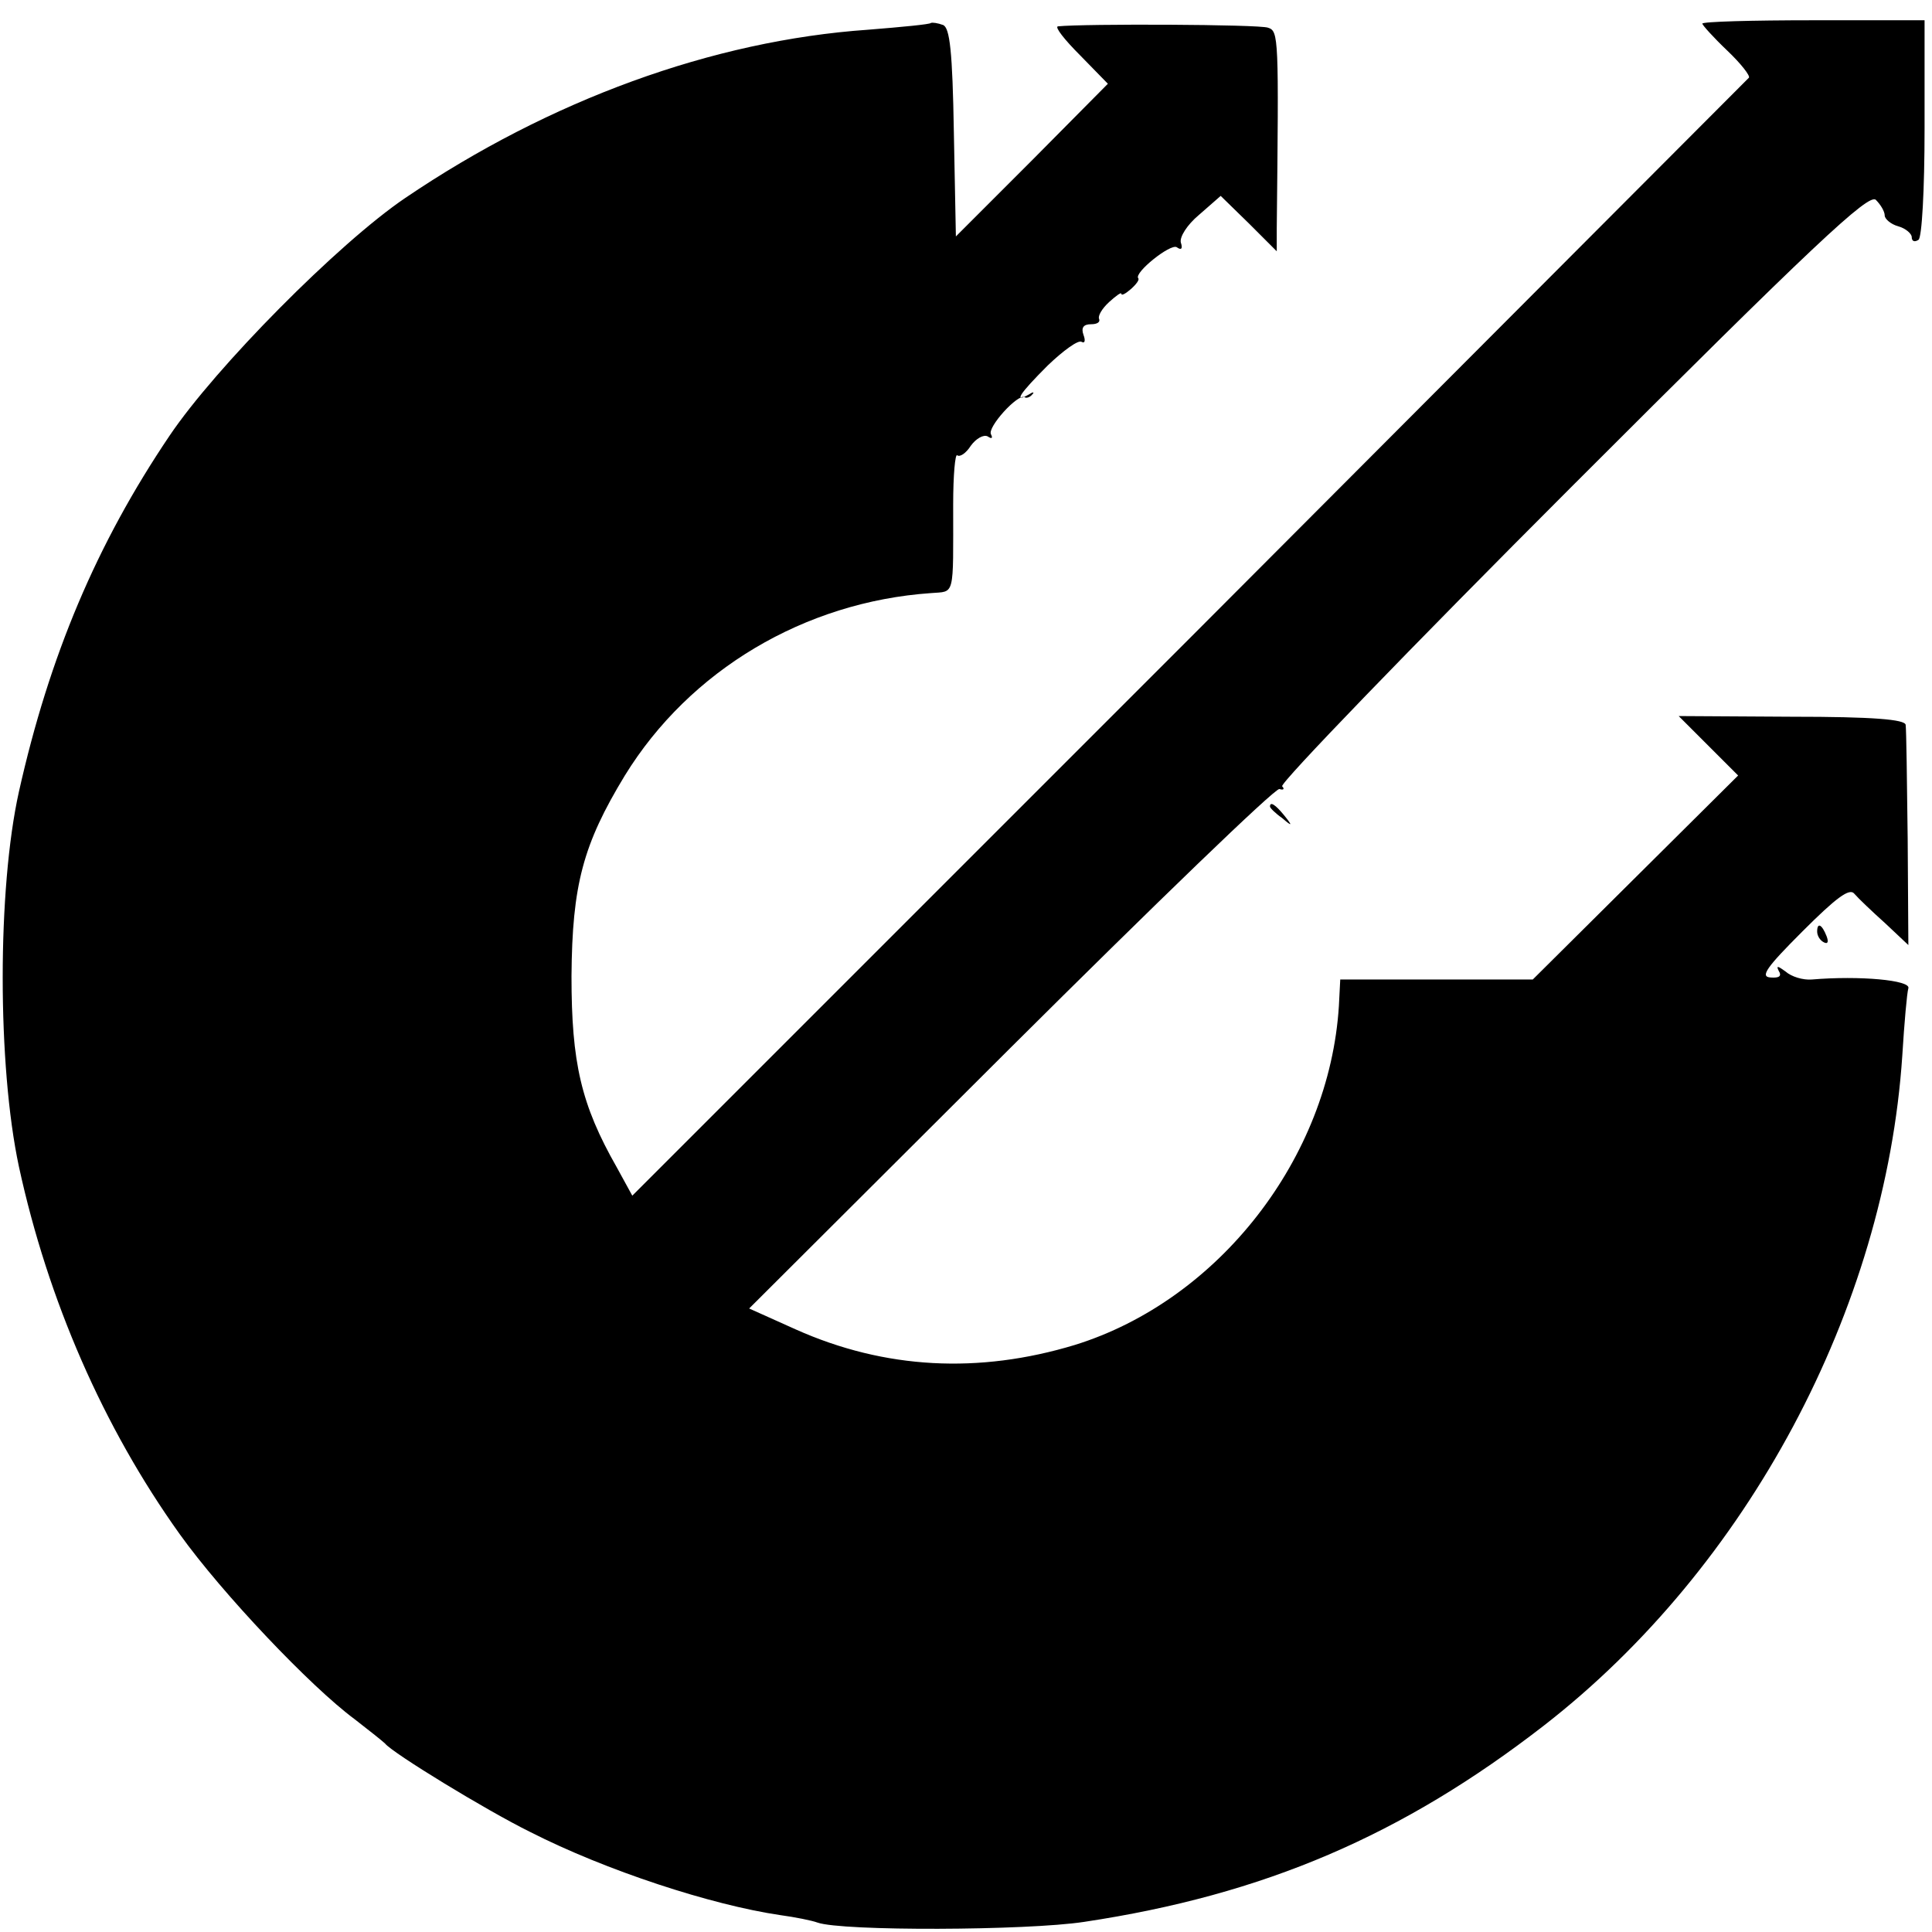 <?xml version="1.0" standalone="no"?>
<!DOCTYPE svg PUBLIC "-//W3C//DTD SVG 20010904//EN"
 "http://www.w3.org/TR/2001/REC-SVG-20010904/DTD/svg10.dtd">
<svg version="1.0" xmlns="http://www.w3.org/2000/svg"
 width="286pt" height="286pt" viewBox="0 0 286 286"
 preserveAspectRatio="xMidYMid meet">
<g transform="translate(0,286) scale(0.1,-0.1)"
fill="#000000" stroke="none">
<path d="M1378 2826 c-1 -2 -43 -6 -93 -10 -230 -16 -471 -104 -685 -249 -99
-67 -281 -251 -349 -352 -108 -160 -178 -326 -223 -527 -32 -144 -32 -405 0
-555 43 -198 125 -386 238 -544 63 -88 194 -226 259 -274 22 -17 42 -33 45
-36 11 -14 150 -99 215 -131 112 -57 268 -108 370 -123 22 -3 47 -8 55 -11 36
-13 310 -12 395 1 266 40 471 128 681 291 301 234 505 616 530 991 3 49 7 94
9 100 4 12 -72 19 -143 13 -13 -1 -30 4 -39 12 -11 8 -14 9 -10 1 5 -8 1 -11
-12 -10 -16 1 -6 15 47 68 50 50 70 65 77 56 6 -7 26 -26 46 -44 l34 -32 -1
157 c-1 86 -2 162 -3 169 -1 8 -48 12 -168 12 l-168 1 44 -44 44 -44 -152
-151 -152 -151 -143 0 -142 0 -2 -39 c-14 -225 -178 -436 -391 -502 -142 -43
-281 -36 -413 23 l-69 31 387 386 c213 212 392 385 398 383 6 -2 8 0 4 4 -4 4
189 204 429 444 357 357 440 435 450 424 7 -7 13 -17 13 -23 0 -5 9 -13 20
-16 11 -3 20 -11 20 -16 0 -6 4 -8 10 -4 5 3 9 73 9 165 l0 160 -165 0 c-90 0
-164 -2 -164 -5 0 -2 16 -20 37 -40 20 -19 34 -37 32 -40 -2 -2 -375 -376
-828 -830 l-825 -825 -23 42 c-53 93 -67 155 -67 283 1 135 17 195 79 297 96
156 266 257 453 270 36 3 33 -8 33 131 0 44 3 76 6 73 4 -3 13 3 20 14 8 11
19 17 25 14 6 -4 8 -3 5 3 -6 10 40 61 50 55 2 -2 8 0 11 4 4 4 1 4 -5 0 -23
-13 -14 1 28 43 23 22 45 38 50 35 5 -3 6 2 3 10 -4 11 0 16 11 16 9 0 14 3
12 8 -2 4 4 15 15 25 10 9 18 15 18 12 0 -3 6 0 14 7 8 7 13 14 11 16 -7 8 48
52 57 46 7 -5 9 -2 6 7 -2 8 9 26 27 41 l32 28 42 -41 41 -41 0 34 c3 283 3
292 -13 297 -13 5 -272 6 -311 2 -5 -1 10 -20 33 -43 l41 -42 -112 -113 -113
-113 -3 154 c-2 120 -6 155 -16 159 -8 3 -16 4 -18 3z"/>
<path d="M1880 1666 c0 -2 8 -10 18 -17 15 -13 16 -12 3 4 -13 16 -21 21 -21
13z"/>
<path d="M2690 1481 c0 -6 4 -13 10 -16 6 -3 7 1 4 9 -7 18 -14 21 -14 7z"/>
</g>
</svg>
